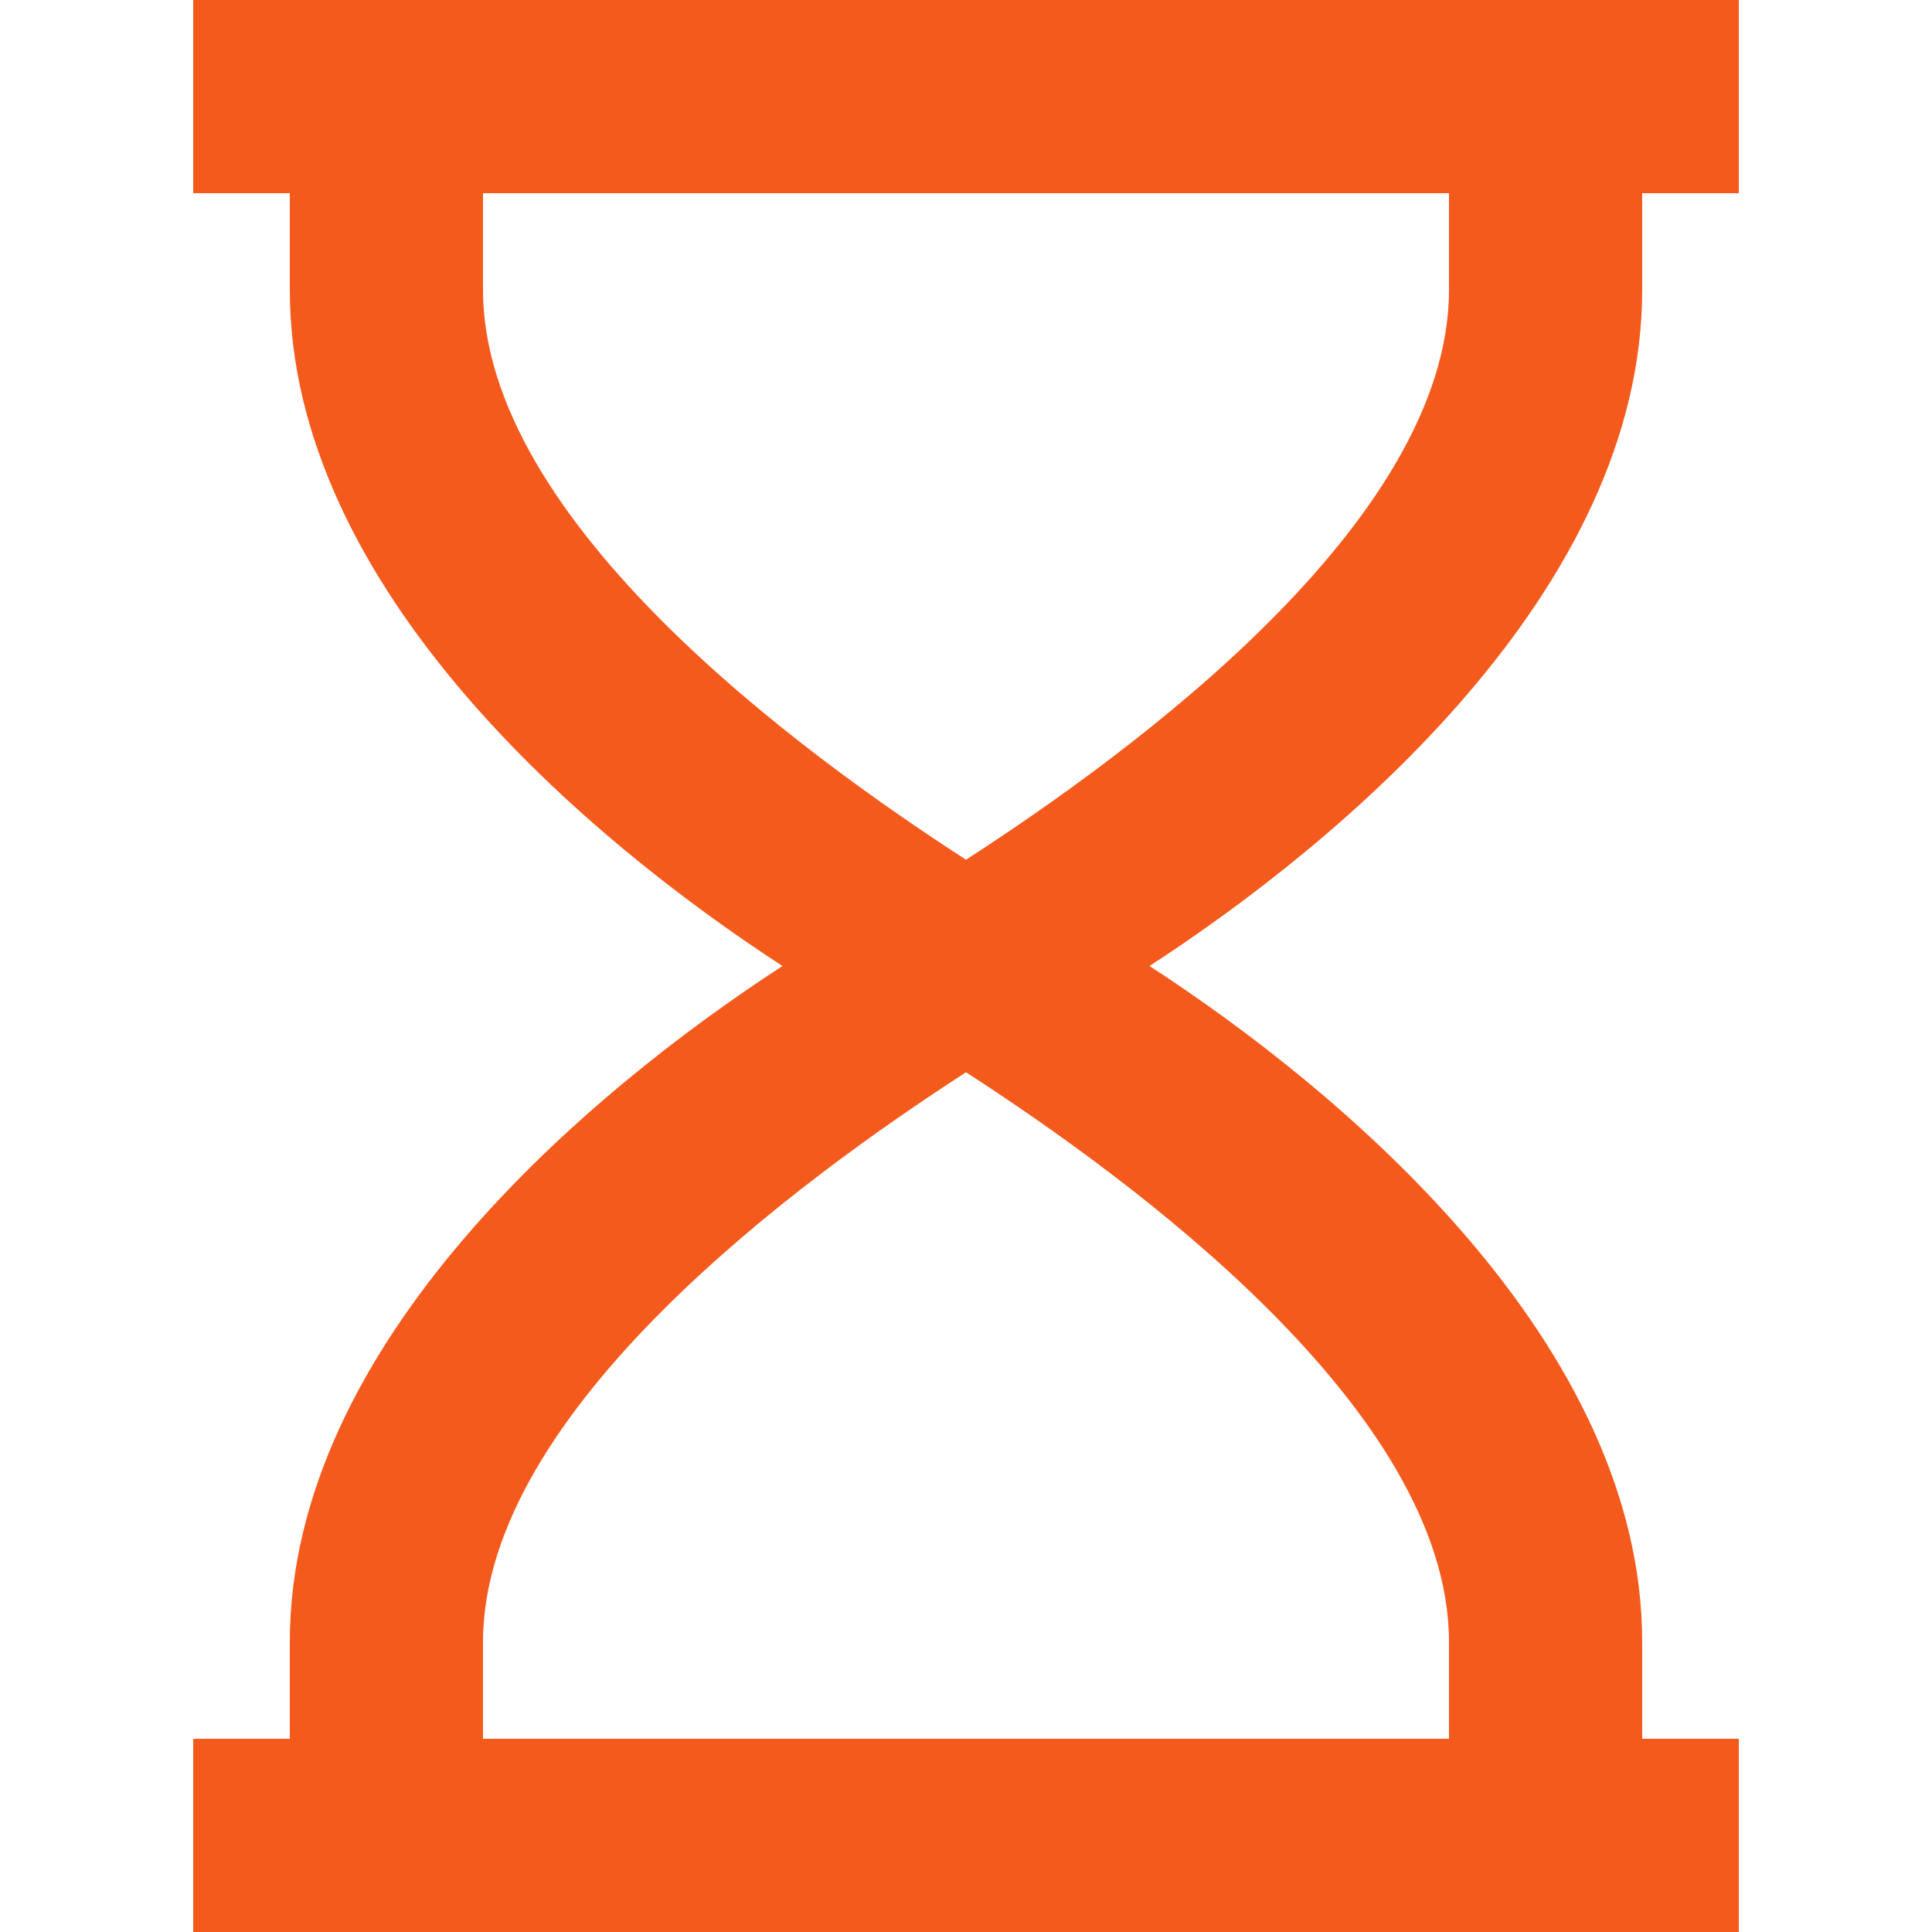 <svg xmlns="http://www.w3.org/2000/svg" width="30" height="30" viewBox="0 0 30 30" fill="none"><g id="hour-glass 1"><path id="Vector" d="M25.5 4.5V3H27V0H3V3H4.5V4.5C4.5 9.15 9.15 13.05 12.15 15C9.15 16.95 4.5 20.85 4.5 25.5V27H3V30H27V27H25.5V25.5C25.5 20.85 20.85 16.95 17.85 15C20.85 13.05 25.5 9.15 25.5 4.5ZM22.5 25.5V27H7.5V25.5C7.5 21.9 12.45 18.3 15 16.65C17.55 18.3 22.5 21.9 22.5 25.5ZM15 13.35C12.45 11.7 7.5 8.1 7.5 4.5V3H22.5V4.5C22.5 8.1 17.55 11.7 15 13.35Z" fill="#F55A1D"></path></g></svg>